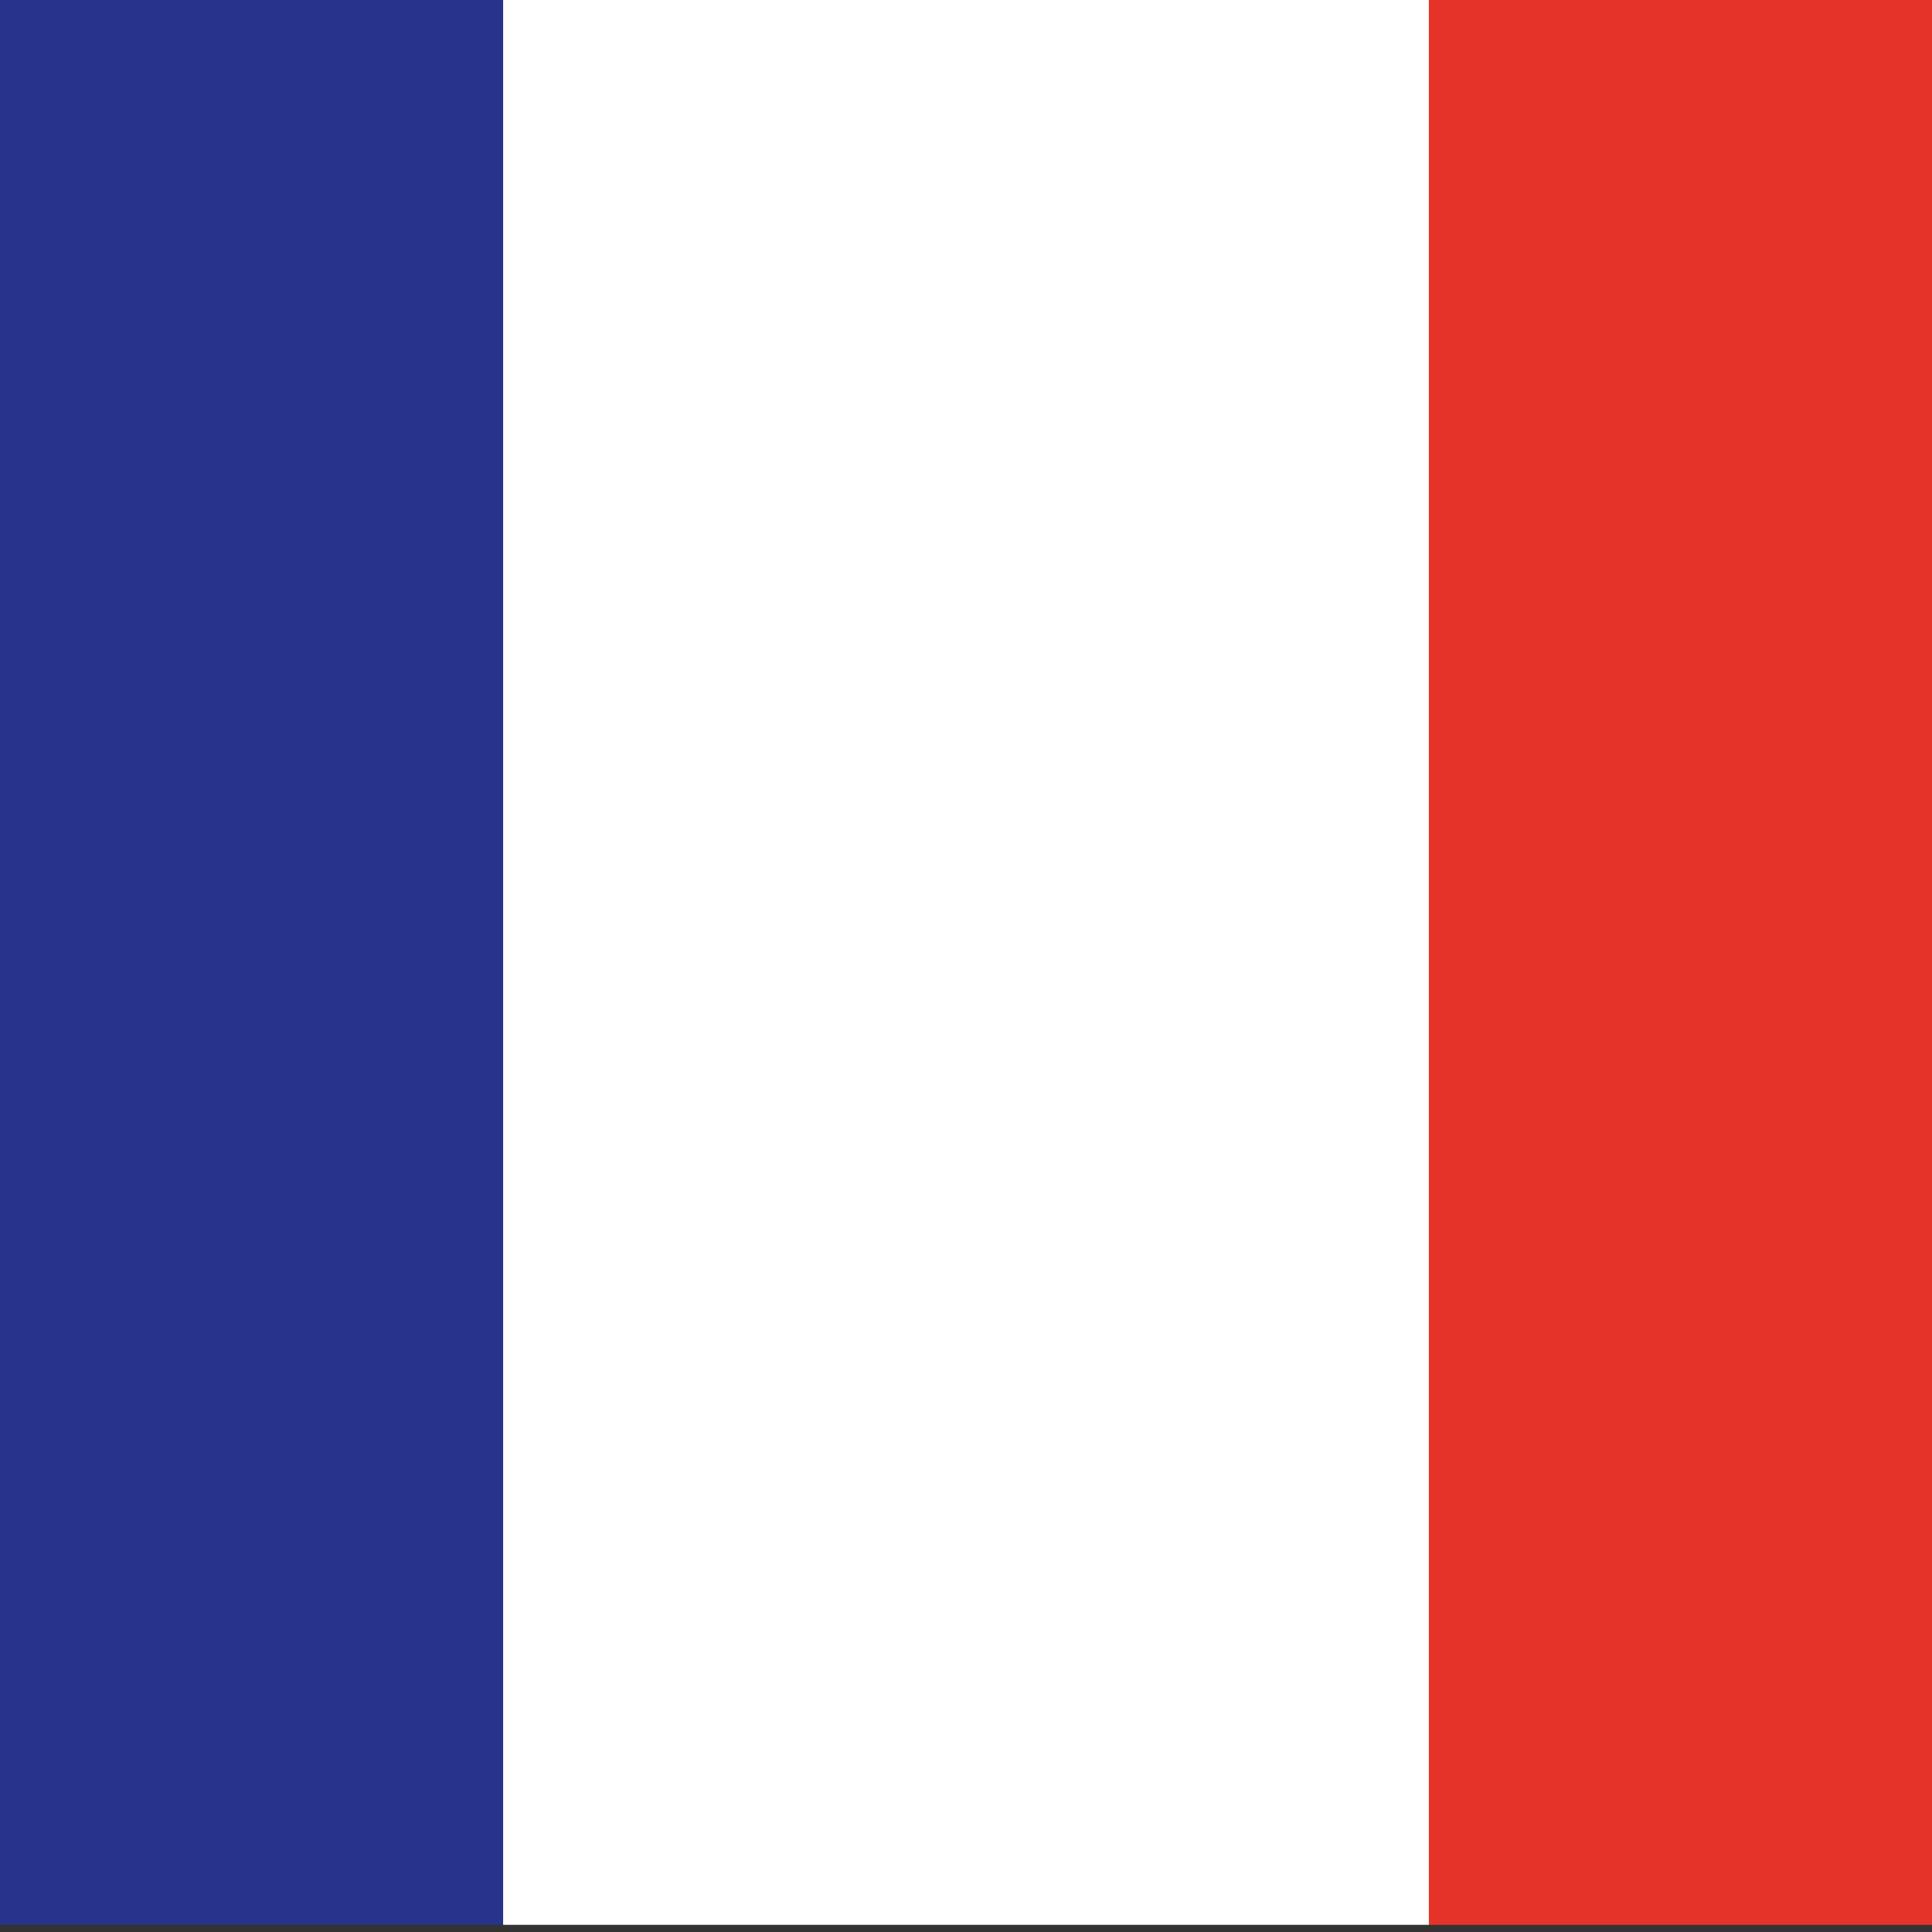 <svg width="64" height="64" viewBox="0 0 64 64" fill="none" xmlns="http://www.w3.org/2000/svg">
<rect x="0" y="0" width="64" height="64" fill="#333333" stroke="none"/>
<path d="M-14 5.58L-14 57.944C-14 61.157 -8.508 63.762 -1.733 63.762L16.667 63.762L16.667 -0.238L-1.733 -0.238C-8.508 -0.238 -14 2.367 -14 5.58Z" fill="#27348B"/>
<path d="M78 57.944L78 5.58C78 2.367 72.508 -0.238 65.733 -0.238L47.333 -0.238L47.333 63.762L65.733 63.762C72.508 63.762 78 61.157 78 57.944Z" fill="#E6332A"/>
<path d="M16.667 -0.238L16.667 63.762H47.333L47.333 -0.238L16.667 -0.238Z" fill="white"/>
</svg>
